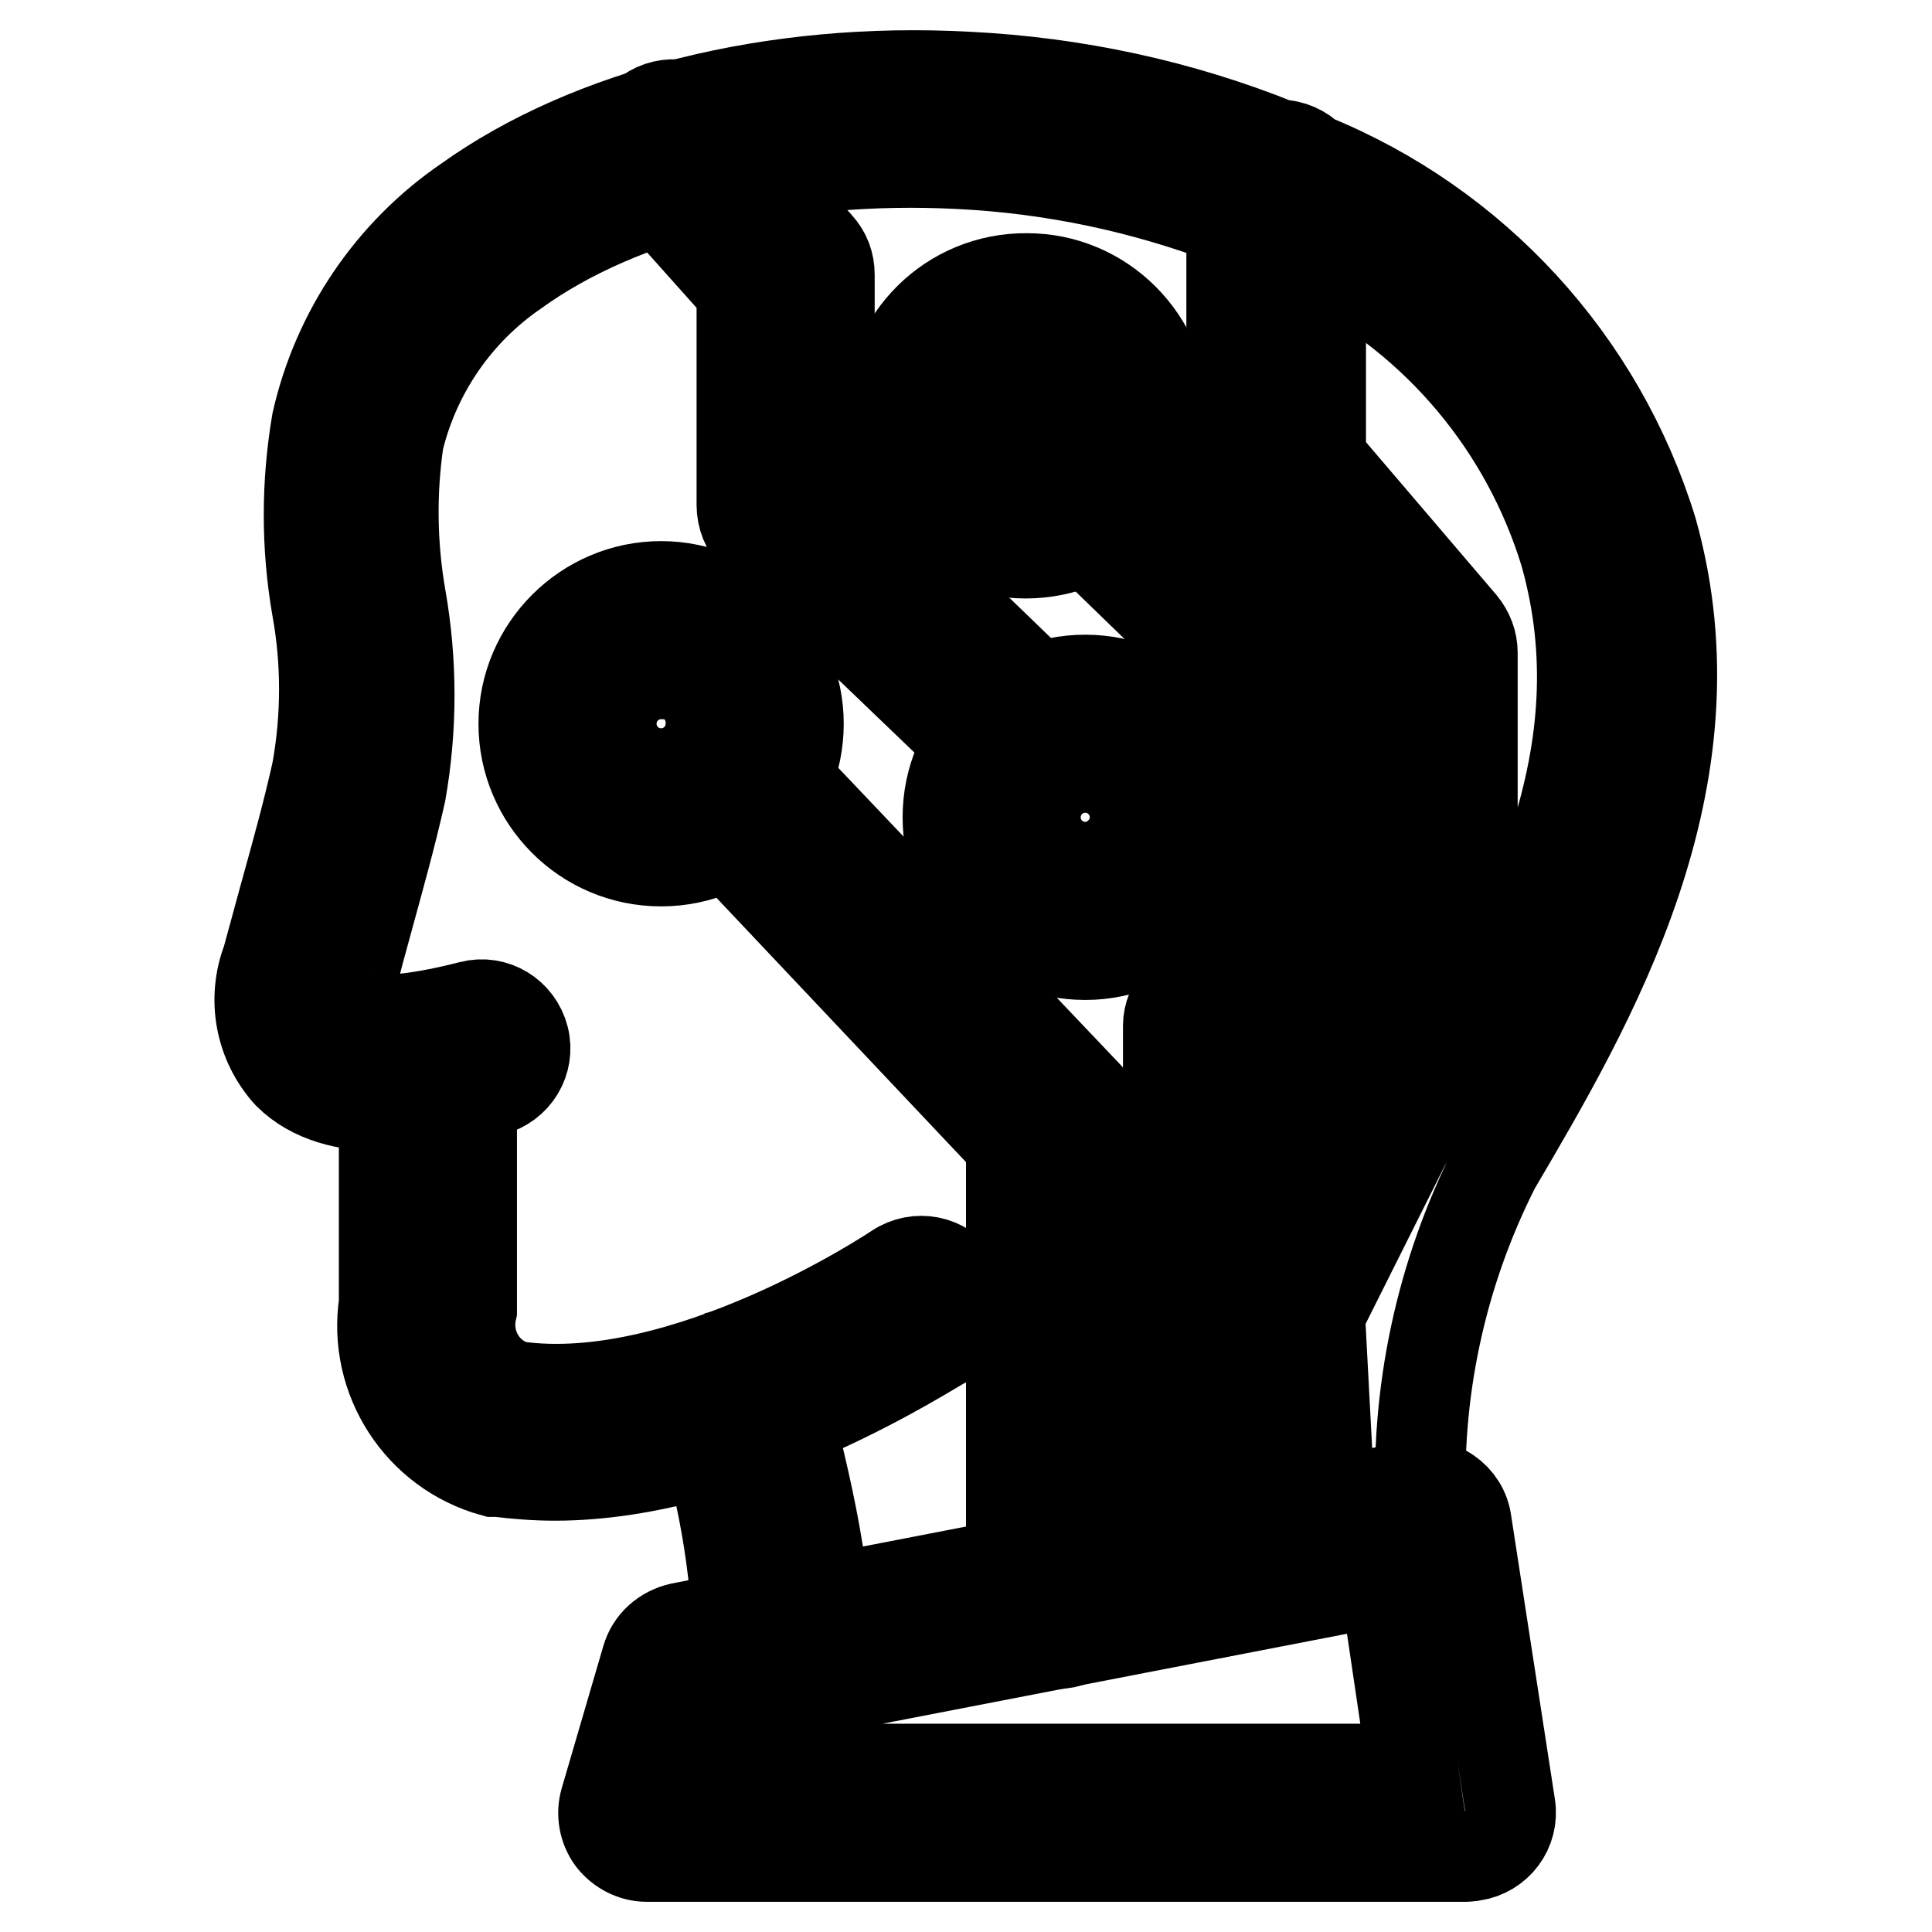<?xml version="1.0" encoding="utf-8"?>
<!-- Svg Vector Icons : http://www.onlinewebfonts.com/icon -->
<!DOCTYPE svg PUBLIC "-//W3C//DTD SVG 1.1//EN" "http://www.w3.org/Graphics/SVG/1.1/DTD/svg11.dtd">
<svg version="1.1" xmlns="http://www.w3.org/2000/svg" xmlns:xlink="http://www.w3.org/1999/xlink" x="0px" y="0px" viewBox="0 0 256 256" enable-background="new 0 0 256 256" xml:space="preserve">
<g> <path stroke-width="12" fill-opacity="0" stroke="#000000"  d="M193.9,246H85.7c-1.8,0-3.5-0.9-4.6-2.3c-1.1-1.5-1.4-3.4-0.9-5.1l5.5-18.8c0.6-2.1,2.3-3.6,4.5-4.1 l97.2-18.8c1.6-0.3,3.2,0,4.5,0.9c1.3,0.9,2.2,2.3,2.4,3.9l5.8,37.6c0.5,3.2-1.7,6.1-4.9,6.6c-0.3,0-0.6,0.1-0.9,0.1H193.9z  M93.4,234.4h93.8l-3.7-25l-87.8,17L93.4,234.4z"/> <path stroke-width="12" fill-opacity="0" stroke="#000000"  d="M103.6,224.7h-0.9c-3.2-0.5-5.3-3.4-4.9-6.6c0,0,0,0,0,0c-0.2-10.6-2.1-21.1-5.4-31.2c-1-3,0.7-6.3,3.7-7.3 c0.1,0,0.1,0,0.2-0.1c3.1-0.7,6.3,1.1,7.2,4.2l0.6,1.7v1c2.4,8.9,6.3,25.1,5,33.4C108.7,222.6,106.4,224.6,103.6,224.7L103.6,224.7 z"/> <path stroke-width="12" fill-opacity="0" stroke="#000000"  d="M73.5,195.5c-2.5,0-5-0.2-7.5-0.5h-0.6c-9.8-2.7-16-12.3-14.5-22.3V141c0-3.2,2.6-5.8,5.8-5.8 c3.2,0,5.8,2.6,5.8,5.8v32.6c-1,4.4,1.5,8.8,5.8,10.1c22.4,3.2,50.2-15.4,50.5-15.6c2.7-1.8,6.3-1.1,8.1,1.6 c1.8,2.7,1.1,6.3-1.6,8.1C124,178.3,98.5,195.5,73.5,195.5L73.5,195.5z"/> <path stroke-width="12" fill-opacity="0" stroke="#000000"  d="M139.8,217.8c-3.2,0-5.8-2.6-5.8-5.8v-60.4l-40.6-43c-1.9-2.6-1.4-6.2,1.2-8.1c2.2-1.6,5.2-1.5,7.3,0.3 l42.3,44.5c1,1.1,1.6,2.5,1.6,4V212c0,3.2-2.6,5.8-5.8,5.8C139.9,217.8,139.9,217.8,139.8,217.8L139.8,217.8z M135.9,103.3 c-1.5,0-2.9-0.6-4-1.6L100,71.1c-1.1-1.1-1.7-2.6-1.7-4.2V38.5L84.9,23.5c-2.1-2.4-1.9-6.1,0.5-8.2c2.4-2.1,6.1-1.9,8.2,0.5 l14.8,16.7c1,1.1,1.5,2.4,1.5,3.9v28.1l30,29c2.2,2.3,2.2,5.9,0,8.2C138.8,102.7,137.4,103.3,135.9,103.3z"/> <path stroke-width="12" fill-opacity="0" stroke="#000000"  d="M160.6,213.8c-3.2,0-5.8-2.6-5.8-5.8v-72.1c0-1.4,0.6-2.8,1.6-3.9l12.1-13.3V95.2l-29-28.1 c-2.2-2.3-2.2-5.9,0-8.2c2.3-2.3,5.9-2.3,8.2,0c0,0,0,0,0,0l30.6,29.8c1.1,1.1,1.7,2.6,1.7,4.1V121c0,1.5-0.5,2.9-1.5,3.9 l-12.2,13.2v69.6c0.1,3.2-2.4,5.9-5.6,6C160.7,213.8,160.7,213.8,160.6,213.8L160.6,213.8z"/> <path stroke-width="12" fill-opacity="0" stroke="#000000"  d="M182.1,206.6c-3.1,0-5.6-2.4-5.8-5.5l-3.1-58.4c-0.1-1.3,0.4-2.6,1.2-3.7l8.9-12V88.6l-18.7-21.9 c-0.9-1-1.4-2.3-1.4-3.7V29.3c-11.5-4.4-23.7-7-36.1-7.6c-23.2-1.2-44.8,4.1-58.9,14.3C60.5,41.3,55,49.3,52.8,58.4 c-1,6.9-0.9,13.9,0.3,20.8c1.5,8.5,1.5,17.3,0,25.8c-1.3,5.8-2.8,11.1-4.3,16.6c-0.8,2.9-1.6,5.8-2.3,8.7c-0.8,2.9-0.3,3.8,0,3.9 c0.3,0.2,2.6,2.5,15.9-0.9c3.1-0.8,6.2,1.1,7,4.2c0.8,3.1-1.1,6.2-4.2,7c-8.5,2.1-20.6,4.2-27-2.2c-3.7-4.1-4.8-9.9-2.8-15.1 c0.8-3,1.6-5.8,2.4-8.8c1.5-5.4,3-10.8,4.2-16.2c1.3-7.2,1.3-14.6,0-21.7c-1.4-8.1-1.4-16.4,0-24.6c2.7-11.9,9.8-22.4,19.9-29.3 C78.1,15,102.5,8.8,128.2,10.2c14.2,0.7,28.2,3.7,41.3,9c1.6,0,3.1,0.7,4.2,1.8c21.7,8.8,38.3,26.9,45.2,49.3 c9.3,33.1-8.1,62.7-20.8,84.3c-7.2,14.2-10.6,30.1-9.8,46c0,3.2-2.6,5.8-5.8,5.8L182.1,206.6z M185.1,144.2l0.4,8.7 c0.7-1.4,1.5-2.8,2.3-4.1c15.1-25.6,27-49,19.6-75.4c-5.1-16.8-16.8-30.8-32.4-38.8v26.2l18.7,21.9c0.9,1.1,1.4,2.4,1.4,3.8v42.4 c0,1.2-0.4,2.4-1.2,3.4L185.1,144.2z"/> <path stroke-width="12" fill-opacity="0" stroke="#000000"  d="M87.6,114.1c-10.1,0-18.2-8.2-18.2-18.2s8.2-18.2,18.2-18.2s18.2,8.2,18.2,18.2 C105.8,105.9,97.7,114.1,87.6,114.1z M87.6,89.3c-3.7,0-6.6,3-6.6,6.6c0,3.7,3,6.6,6.6,6.6c3.7,0,6.6-3,6.6-6.6l0,0 c0.1-3.6-2.8-6.7-6.4-6.8c-0.1,0-0.1,0-0.2,0V89.3z M135.9,73.3c-10.1,0-18.2-8.2-18.1-18.3c0-10.1,8.2-18.2,18.3-18.1 c10,0,18.1,8.2,18.2,18.2C154.1,65.2,146,73.3,135.9,73.3C135.9,73.3,135.9,73.3,135.9,73.3z M135.9,48.5c-3.6,0-6.6,3-6.6,6.7 c0,3.6,3,6.6,6.7,6.6c3.6,0,6.6-3,6.6-6.6C142.5,51.5,139.5,48.5,135.9,48.5z M143.8,126.5c-10.1,0-18.2-8.2-18.2-18.2 c0-10.1,8.2-18.2,18.2-18.2c10.1,0,18.2,8.2,18.2,18.2C161.9,118.3,153.8,126.5,143.8,126.5L143.8,126.5z M143.8,101.7 c-3.7,0-6.6,3-6.6,6.6c0,3.7,3,6.6,6.6,6.6s6.6-3,6.6-6.6l0,0C150.4,104.6,147.4,101.7,143.8,101.7z"/></g>
</svg>
